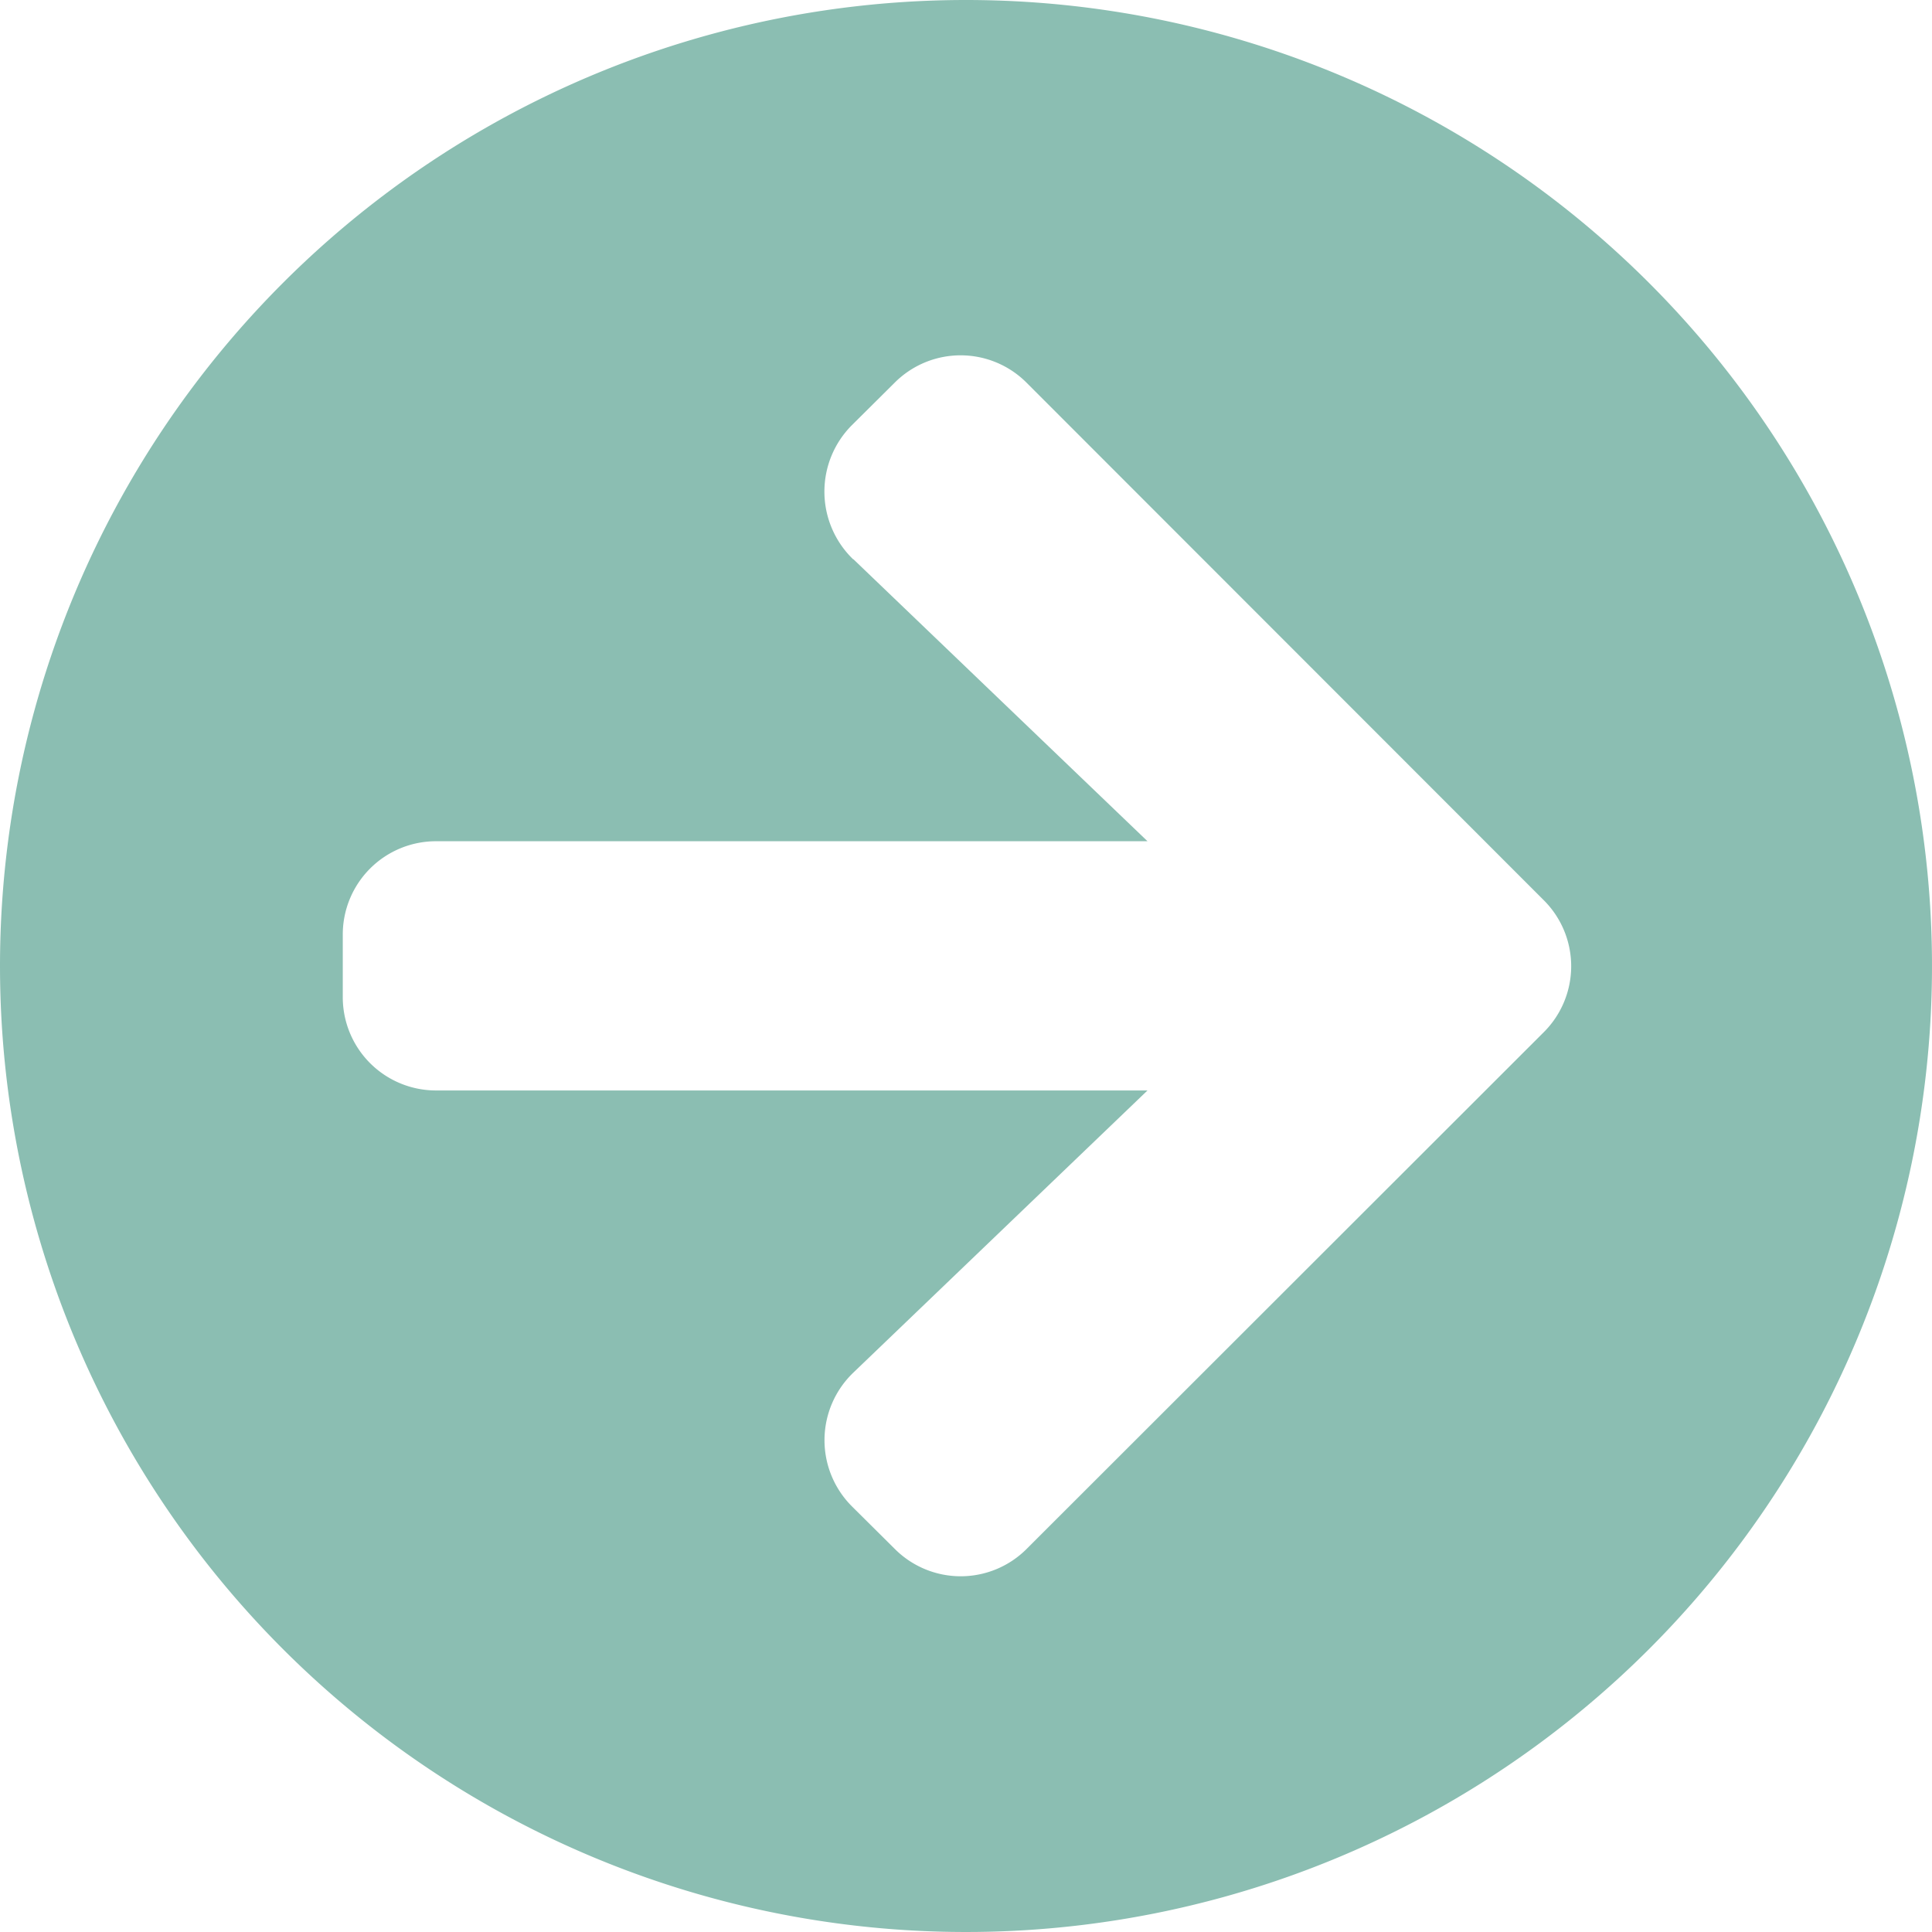 <svg xmlns="http://www.w3.org/2000/svg" width="19" height="19" viewBox="0 0 19 19">
  <path id="Icon_awesome-arrow-circle-right" data-name="Icon awesome-arrow-circle-right" d="M10.063.563a9.5,9.5,0,1,1-9.5,9.5A9.5,9.5,0,0,1,10.063.563Zm-1.107,5.5,2.892,2.773H4.853a.917.917,0,0,0-.919.919v.613a.917.917,0,0,0,.919.919h6.995L8.955,14.062a.92.92,0,0,0-.015,1.314l.421.418a.916.916,0,0,0,1.3,0l5.083-5.079a.916.916,0,0,0,0-1.3L10.66,4.328a.916.916,0,0,0-1.3,0l-.421.418a.925.925,0,0,0,.015,1.318Z" transform="translate(-0.563 -0.563)" fill="#8bbeb2"/>
</svg>
